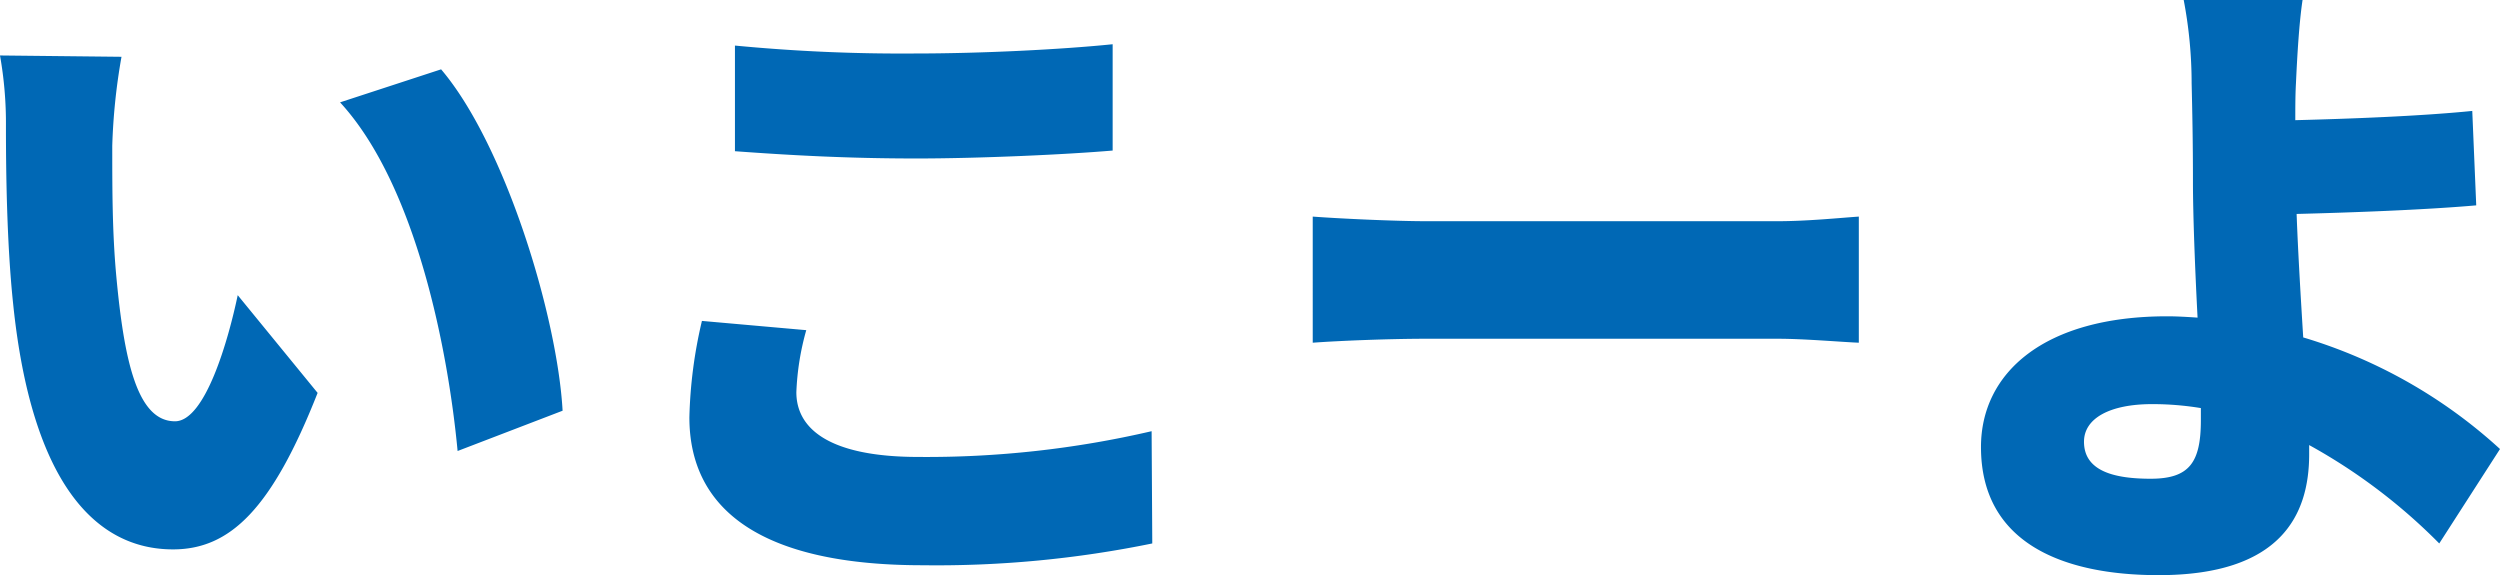 <svg xmlns="http://www.w3.org/2000/svg" width="94.65" height="21.775" viewBox="0 0 94.65 21.775">
  <path id="パス_105978" data-name="パス 105978" d="M7.05-18.05l-4.6-.05a14.664,14.664,0,0,1,.225,2.675c0,1.575.025,4.4.275,6.75C3.65-1.9,6.075.6,9,.6c2.175,0,3.75-1.55,5.475-5.925l-3.025-3.7C11.1-7.35,10.225-4.25,9.075-4.25,7.65-4.25,7.15-6.525,6.85-9.775c-.15-1.65-.15-3.275-.15-4.9A23.1,23.1,0,0,1,7.05-18.05Zm12.1.475-3.825,1.25c2.9,3.15,4.1,9.475,4.45,13.2L23.75-4.65C23.55-8.225,21.575-14.725,19.15-17.575Zm11.125,3.1c2.05.15,4.225.275,6.875.275,2.4,0,5.675-.15,7.425-.3v-4.025c-1.95.2-4.975.35-7.45.35a65.945,65.945,0,0,1-6.85-.3ZM29.025-8.05A17.552,17.552,0,0,0,28.55-4.4c0,3.55,2.8,5.6,8.825,5.6a40.593,40.593,0,0,0,8.7-.825l-.025-4.25a37.586,37.586,0,0,1-8.825.975c-3.35,0-4.625-1.05-4.625-2.45a9.984,9.984,0,0,1,.375-2.35Zm23.125.825c1.025-.075,2.9-.15,4.325-.15H69.75c1.025,0,2.425.125,3.075.15V-12c-.725.05-1.95.175-3.075.175H56.475c-1.225,0-3.325-.1-4.325-.175ZM85.775-4.3c0,1.6-.425,2.225-1.9,2.225-1.35,0-2.525-.275-2.525-1.4,0-.9,1-1.425,2.575-1.425a11.311,11.311,0,0,1,1.85.15ZM97.1-3.2a19.148,19.148,0,0,0-7.45-4.225c-.1-1.6-.2-3.3-.25-4.675,1.975-.05,4.8-.15,6.8-.325L96.05-16c-1.975.2-4.725.3-6.7.35,0-.475,0-.95.025-1.4.05-1.1.125-2.325.25-3.15h-4.5a16.826,16.826,0,0,1,.3,3.15c.025,1.05.05,2.2.05,3.725,0,1.225.075,3.25.175,5.15-.375-.025-.775-.05-1.15-.05-4.675,0-7.05,2.15-7.05,4.95,0,3.65,3.125,4.85,6.725,4.85,4.625,0,5.7-2.275,5.7-4.575v-.35A21.557,21.557,0,0,1,94.8.375Z" transform="translate(-2.45 20.2)" fill="#0068b5"/>
</svg>
